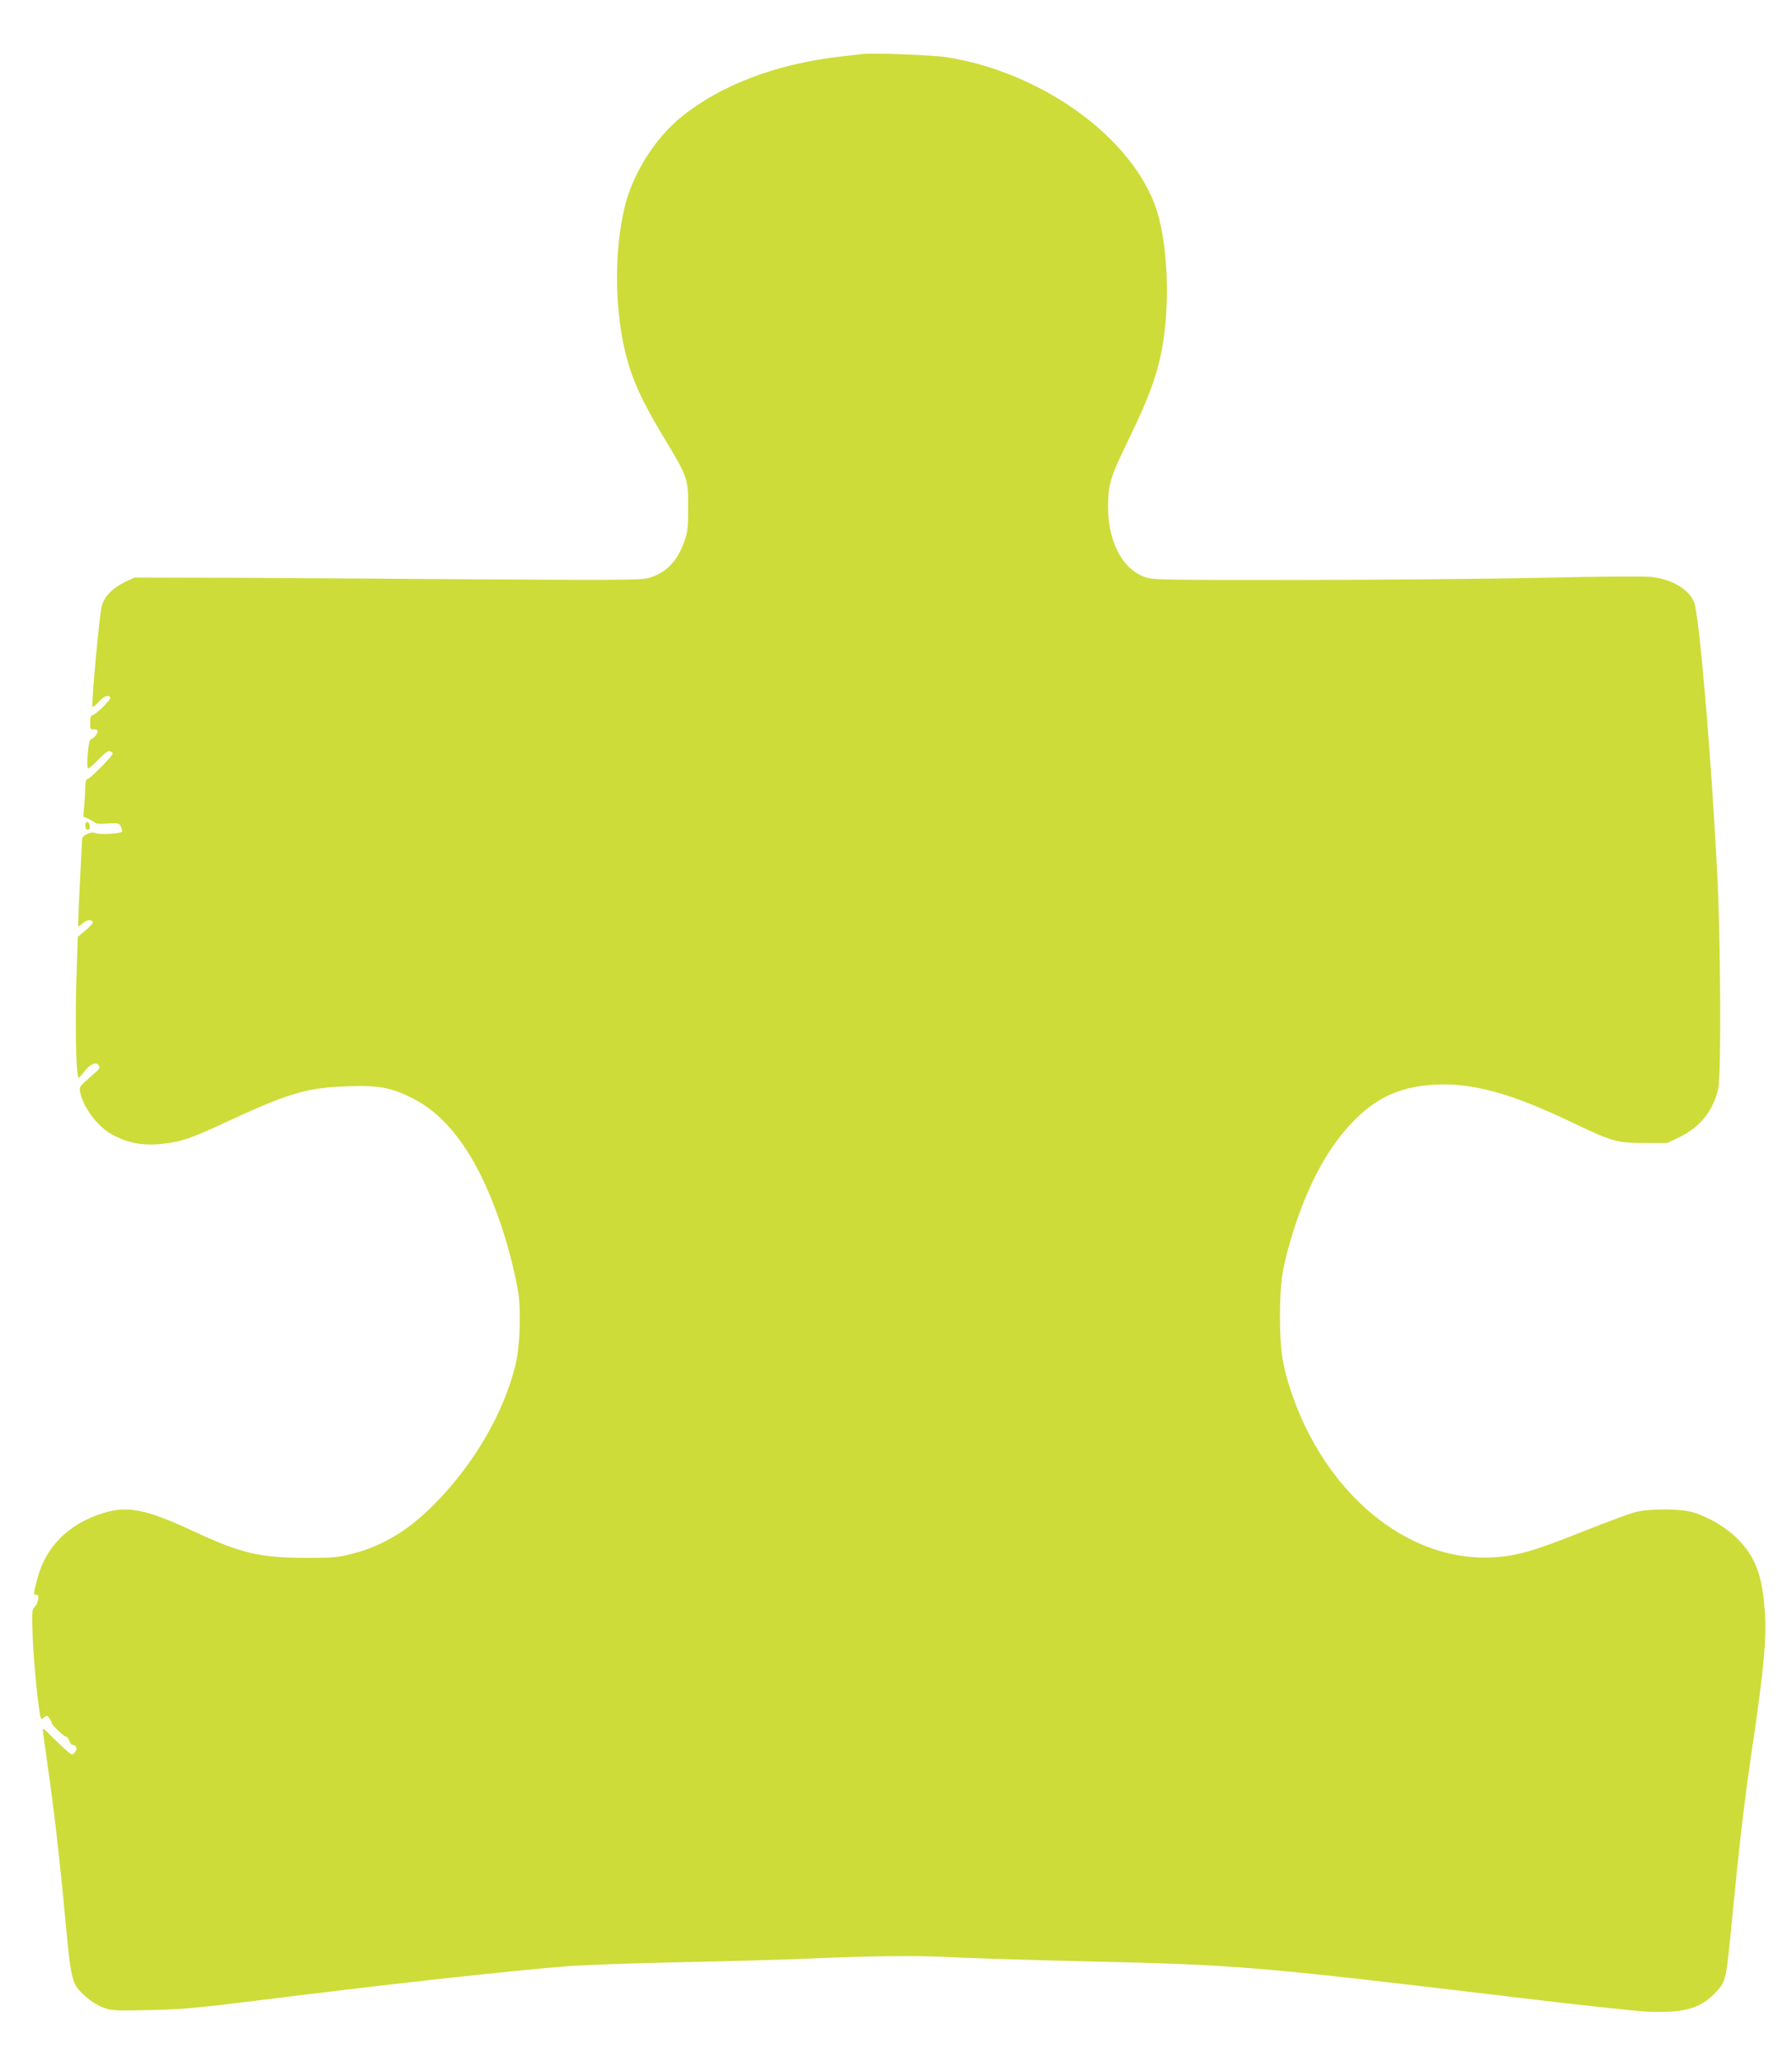 <?xml version="1.0" standalone="no"?>
<!DOCTYPE svg PUBLIC "-//W3C//DTD SVG 20010904//EN"
 "http://www.w3.org/TR/2001/REC-SVG-20010904/DTD/svg10.dtd">
<svg version="1.0" xmlns="http://www.w3.org/2000/svg"
 width="1113pt" height="1280pt" viewBox="0 0 1113 1280"
 preserveAspectRatio="xMidYMid meet">
<g transform="translate(0,1280) scale(0.1,-0.1)"
fill="#cddc39" stroke="none">
<path d="M5350 12464 c-19 -2 -78 -9 -130 -15 -396 -45 -742 -176 -985 -372
-165 -133 -303 -351 -354 -557 -76 -309 -62 -731 34 -1017 39 -117 100 -240
213 -427 144 -239 147 -249 146 -426 0 -124 -3 -154 -23 -209 -43 -124 -114
-197 -220 -228 -50 -14 -165 -15 -1226 -8 -643 5 -1350 9 -1570 9 l-400 1 -56
-26 c-80 -38 -134 -95 -148 -155 -15 -66 -65 -613 -57 -621 3 -4 21 10 39 30
32 36 60 47 72 27 7 -11 -93 -109 -112 -110 -9 0 -13 -16 -13 -45 0 -40 2 -45
21 -42 12 1 24 -3 26 -10 4 -12 -25 -47 -45 -54 -14 -5 -28 -179 -14 -179 6 0
35 25 65 57 38 39 59 54 71 50 9 -4 16 -10 16 -15 0 -13 -133 -149 -152 -155
-13 -5 -18 -17 -18 -45 0 -22 -3 -73 -6 -114 l-7 -76 37 -17 c20 -10 38 -21
41 -25 2 -4 36 -5 74 -2 63 4 70 3 81 -17 6 -12 10 -27 8 -33 -5 -13 -143 -21
-166 -9 -23 12 -82 -14 -82 -37 0 -9 -7 -134 -14 -277 -8 -143 -12 -262 -10
-264 2 -3 15 6 28 18 24 22 56 26 63 6 1 -5 -19 -28 -46 -50 l-48 -40 -6 -179
c-12 -325 -6 -697 12 -696 3 1 20 19 36 40 33 44 72 61 86 39 13 -20 14 -19
-56 -79 -57 -49 -63 -58 -58 -85 15 -90 102 -210 188 -261 101 -58 198 -78
323 -64 120 13 176 32 410 141 369 172 494 209 738 216 196 7 272 -7 404 -73
170 -85 313 -248 431 -489 99 -205 179 -452 225 -700 22 -118 14 -353 -15
-470 -72 -290 -247 -595 -481 -839 -171 -179 -337 -281 -534 -331 -85 -22
-121 -25 -260 -25 -318 0 -418 23 -739 172 -284 131 -396 153 -549 105 -216
-68 -356 -210 -408 -413 -24 -93 -24 -94 -4 -94 13 0 15 -7 10 -32 -3 -18 -14
-38 -23 -45 -14 -11 -15 -32 -10 -185 5 -154 40 -495 52 -506 3 -3 12 1 21 9
14 11 18 11 30 -6 8 -10 14 -23 14 -28 0 -13 77 -87 90 -87 6 0 15 -11 20 -25
5 -14 13 -25 17 -25 24 -1 35 -18 24 -39 -7 -11 -17 -21 -23 -21 -11 0 -63 47
-150 134 -16 16 -30 27 -32 25 -2 -2 12 -105 30 -229 39 -270 75 -579 109
-948 28 -299 37 -356 61 -408 23 -49 109 -121 174 -145 51 -19 70 -21 285 -16
202 4 286 11 680 60 797 100 1533 181 1915 212 102 8 419 19 705 25 286 6 628
15 760 21 431 19 715 22 928 10 114 -6 496 -18 850 -26 927 -21 1043 -31 2666
-225 371 -45 731 -83 800 -87 232 -10 336 20 431 124 61 67 61 69 100 473 42
435 74 710 120 1020 78 528 95 711 79 895 -16 204 -61 317 -169 425 -70 70
-180 135 -279 164 -73 22 -271 22 -355 0 -33 -9 -178 -62 -321 -119 -308 -123
-419 -155 -567 -162 -529 -28 -1043 400 -1253 1041 -52 158 -65 251 -65 456 0
201 12 286 64 466 100 342 237 596 415 767 137 132 276 191 476 204 237 14
477 -51 863 -236 247 -118 273 -125 447 -126 l140 0 75 36 c130 63 214 168
242 304 19 88 15 914 -6 1320 -38 755 -113 1627 -145 1700 -35 80 -139 140
-265 154 -46 5 -313 3 -659 -5 -320 -7 -999 -13 -1509 -14 -910 0 -928 0 -982
20 -147 55 -236 247 -223 480 6 113 20 152 140 400 102 211 151 340 183 480
58 258 55 616 -7 865 -117 462 -694 900 -1318 1000 -91 14 -459 28 -531 19z"/>
<path d="M530 7676 c0 -17 5 -26 16 -26 10 0 14 7 12 22 -5 32 -28 35 -28 4z"/>
</g>
</svg>
